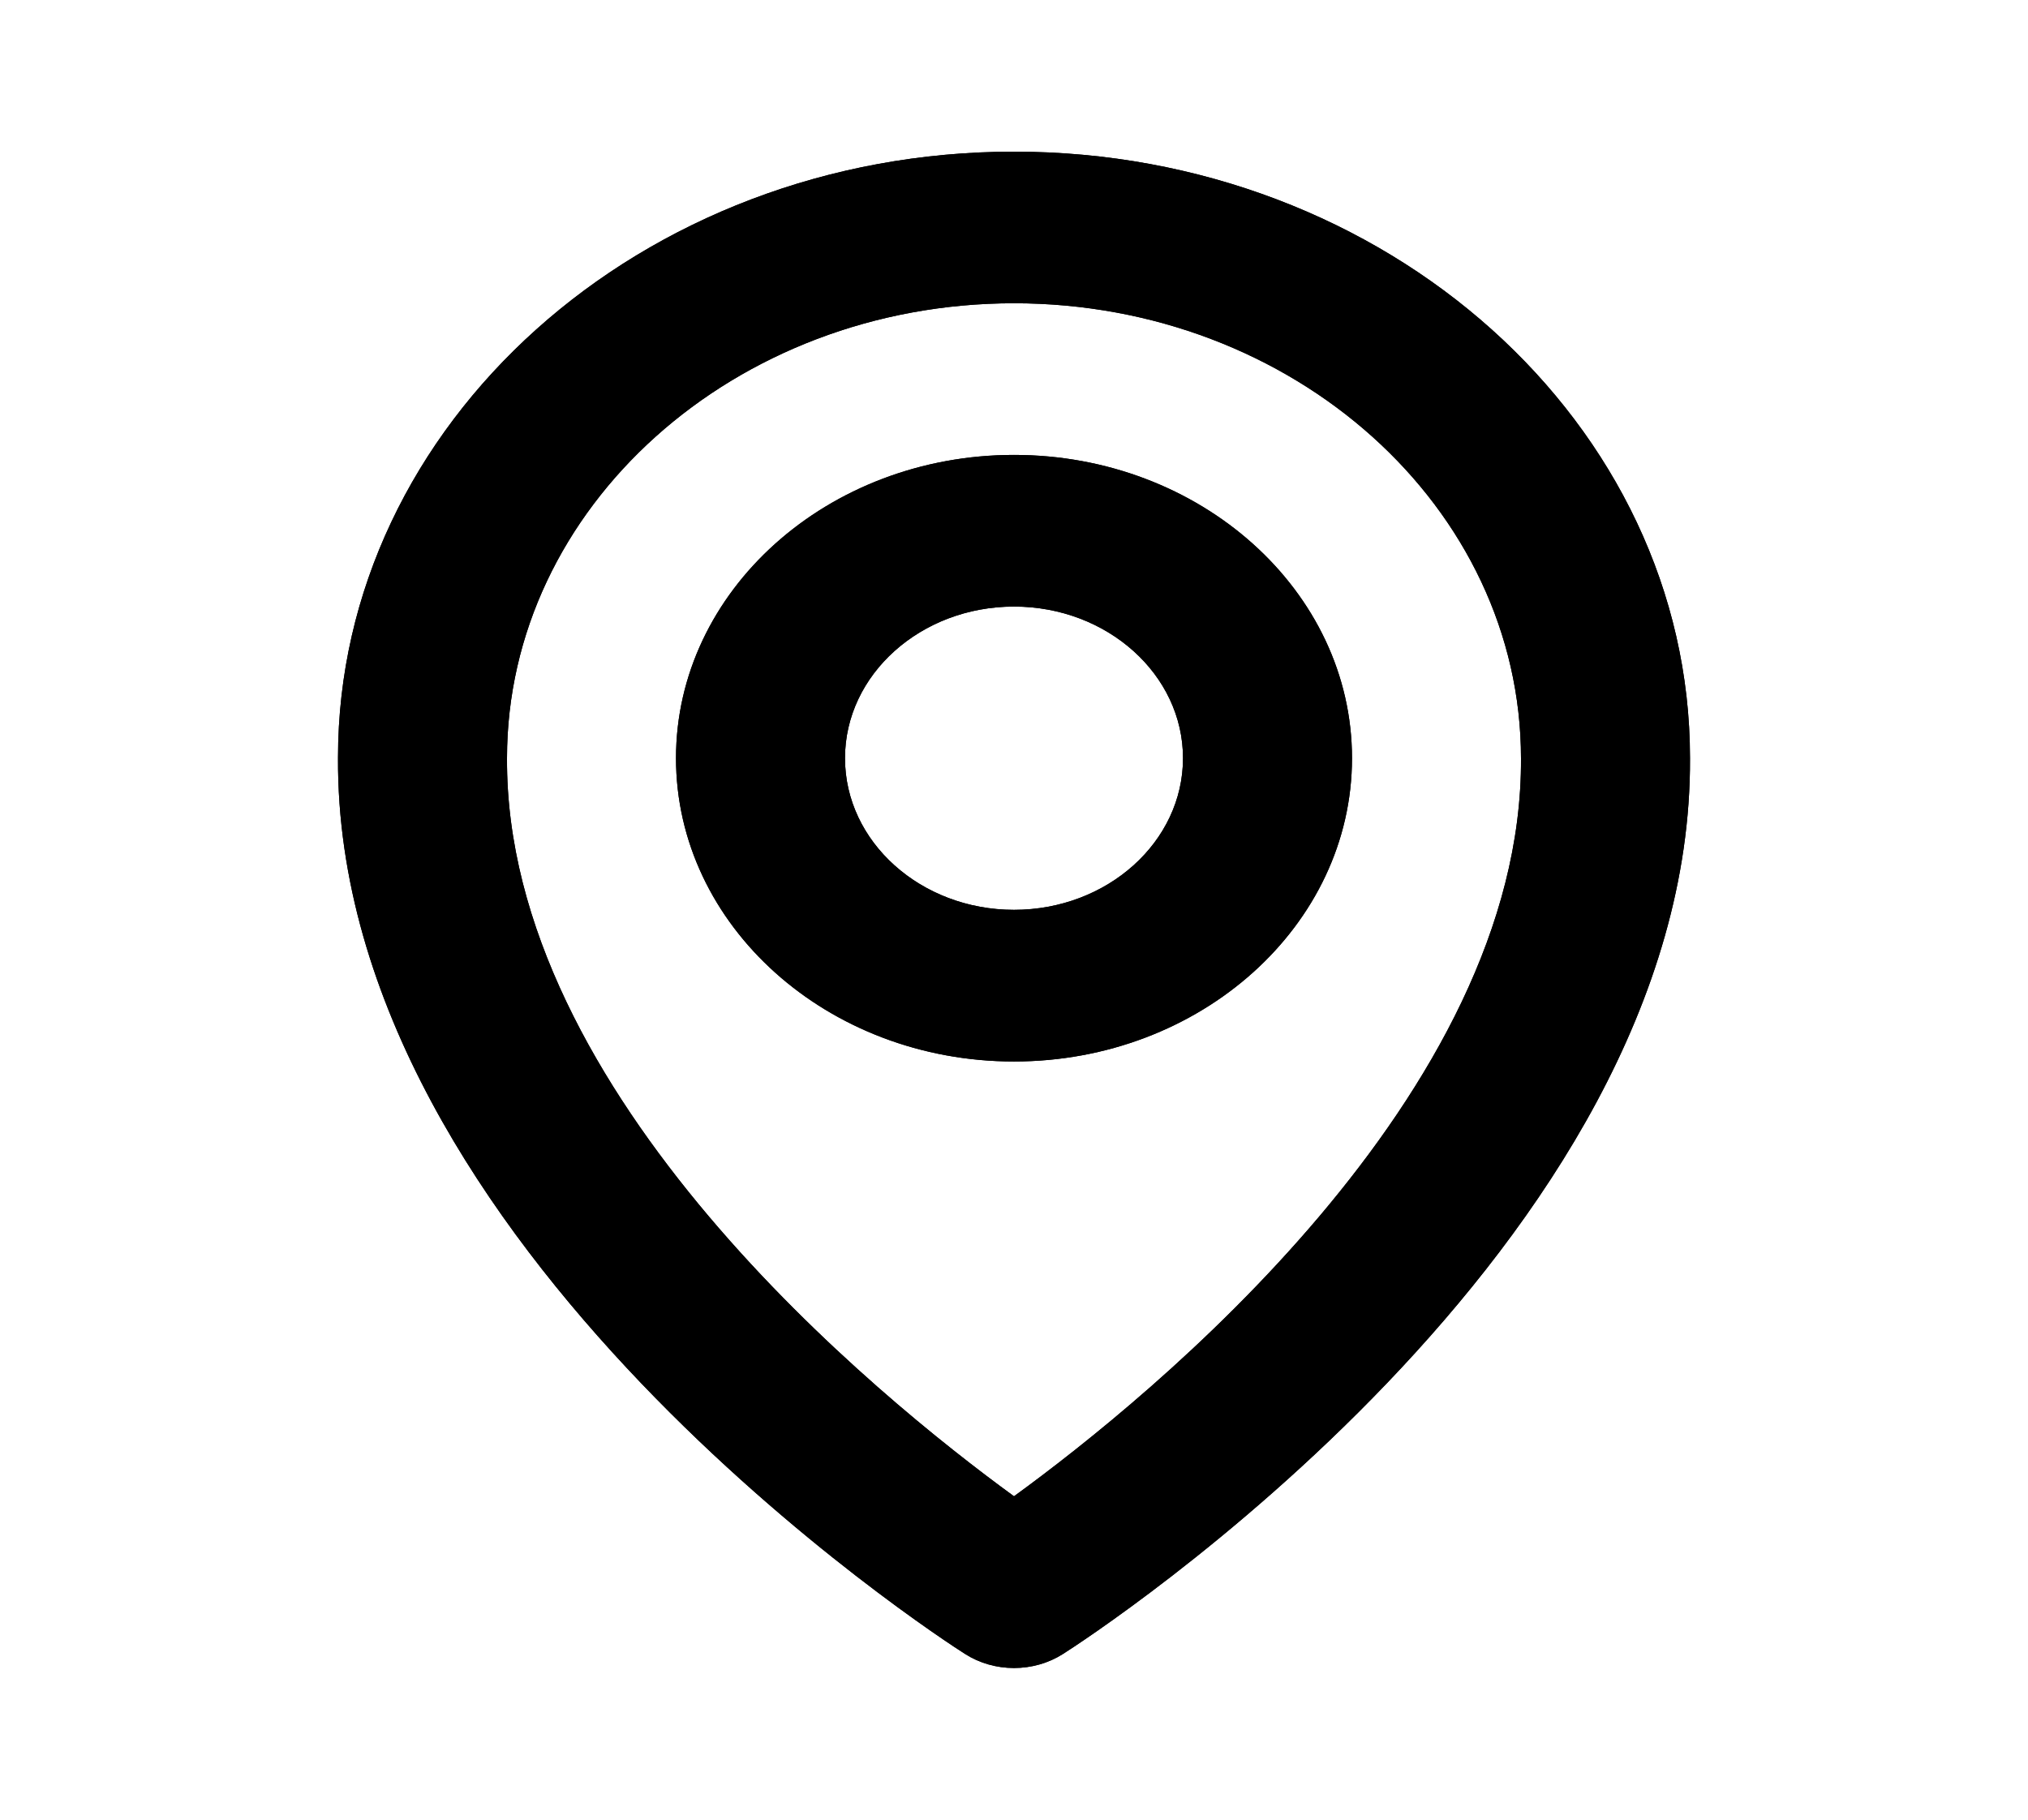 <svg xmlns="http://www.w3.org/2000/svg" fill="none" viewBox="0 0 39 35" height="35" width="39">
<path fill="black" d="M19.5 20.417C23.085 20.417 26 17.8 26 14.583C26 11.366 23.085 8.75 19.5 8.75C15.915 8.75 13 11.366 13 14.583C13 17.8 15.915 20.417 19.5 20.417ZM19.5 11.667C21.293 11.667 22.75 12.975 22.75 14.583C22.75 16.192 21.293 17.5 19.5 17.5C17.708 17.5 16.25 16.192 16.25 14.583C16.25 12.975 17.708 11.667 19.5 11.667ZM18.558 31.812C18.833 31.988 19.162 32.083 19.5 32.083C19.838 32.083 20.168 31.988 20.443 31.812C20.937 31.499 32.547 23.975 32.5 14.583C32.5 8.151 26.668 2.917 19.5 2.917C12.332 2.917 6.5 8.151 6.5 14.576C6.453 23.975 18.064 31.499 18.558 31.812ZM19.5 5.833C24.877 5.833 29.25 9.758 29.25 14.591C29.284 21.063 22.12 26.874 19.5 28.78C16.882 26.873 9.716 21.06 9.75 14.583C9.75 9.758 14.123 5.833 19.5 5.833Z"></path>
<path fill="black" d="M19.5 20.417C23.085 20.417 26 17.8 26 14.583C26 11.366 23.085 8.75 19.5 8.75C15.915 8.75 13 11.366 13 14.583C13 17.8 15.915 20.417 19.5 20.417ZM19.5 11.667C21.293 11.667 22.75 12.975 22.75 14.583C22.75 16.192 21.293 17.5 19.5 17.5C17.708 17.5 16.25 16.192 16.25 14.583C16.25 12.975 17.708 11.667 19.5 11.667ZM18.558 31.812C18.833 31.988 19.162 32.083 19.5 32.083C19.838 32.083 20.168 31.988 20.443 31.812C20.937 31.499 32.547 23.975 32.5 14.583C32.5 8.151 26.668 2.917 19.5 2.917C12.332 2.917 6.5 8.151 6.5 14.576C6.453 23.975 18.064 31.499 18.558 31.812ZM19.5 5.833C24.877 5.833 29.25 9.758 29.25 14.591C29.284 21.063 22.12 26.874 19.5 28.78C16.882 26.873 9.716 21.06 9.75 14.583C9.75 9.758 14.123 5.833 19.5 5.833Z"></path>
</svg>
